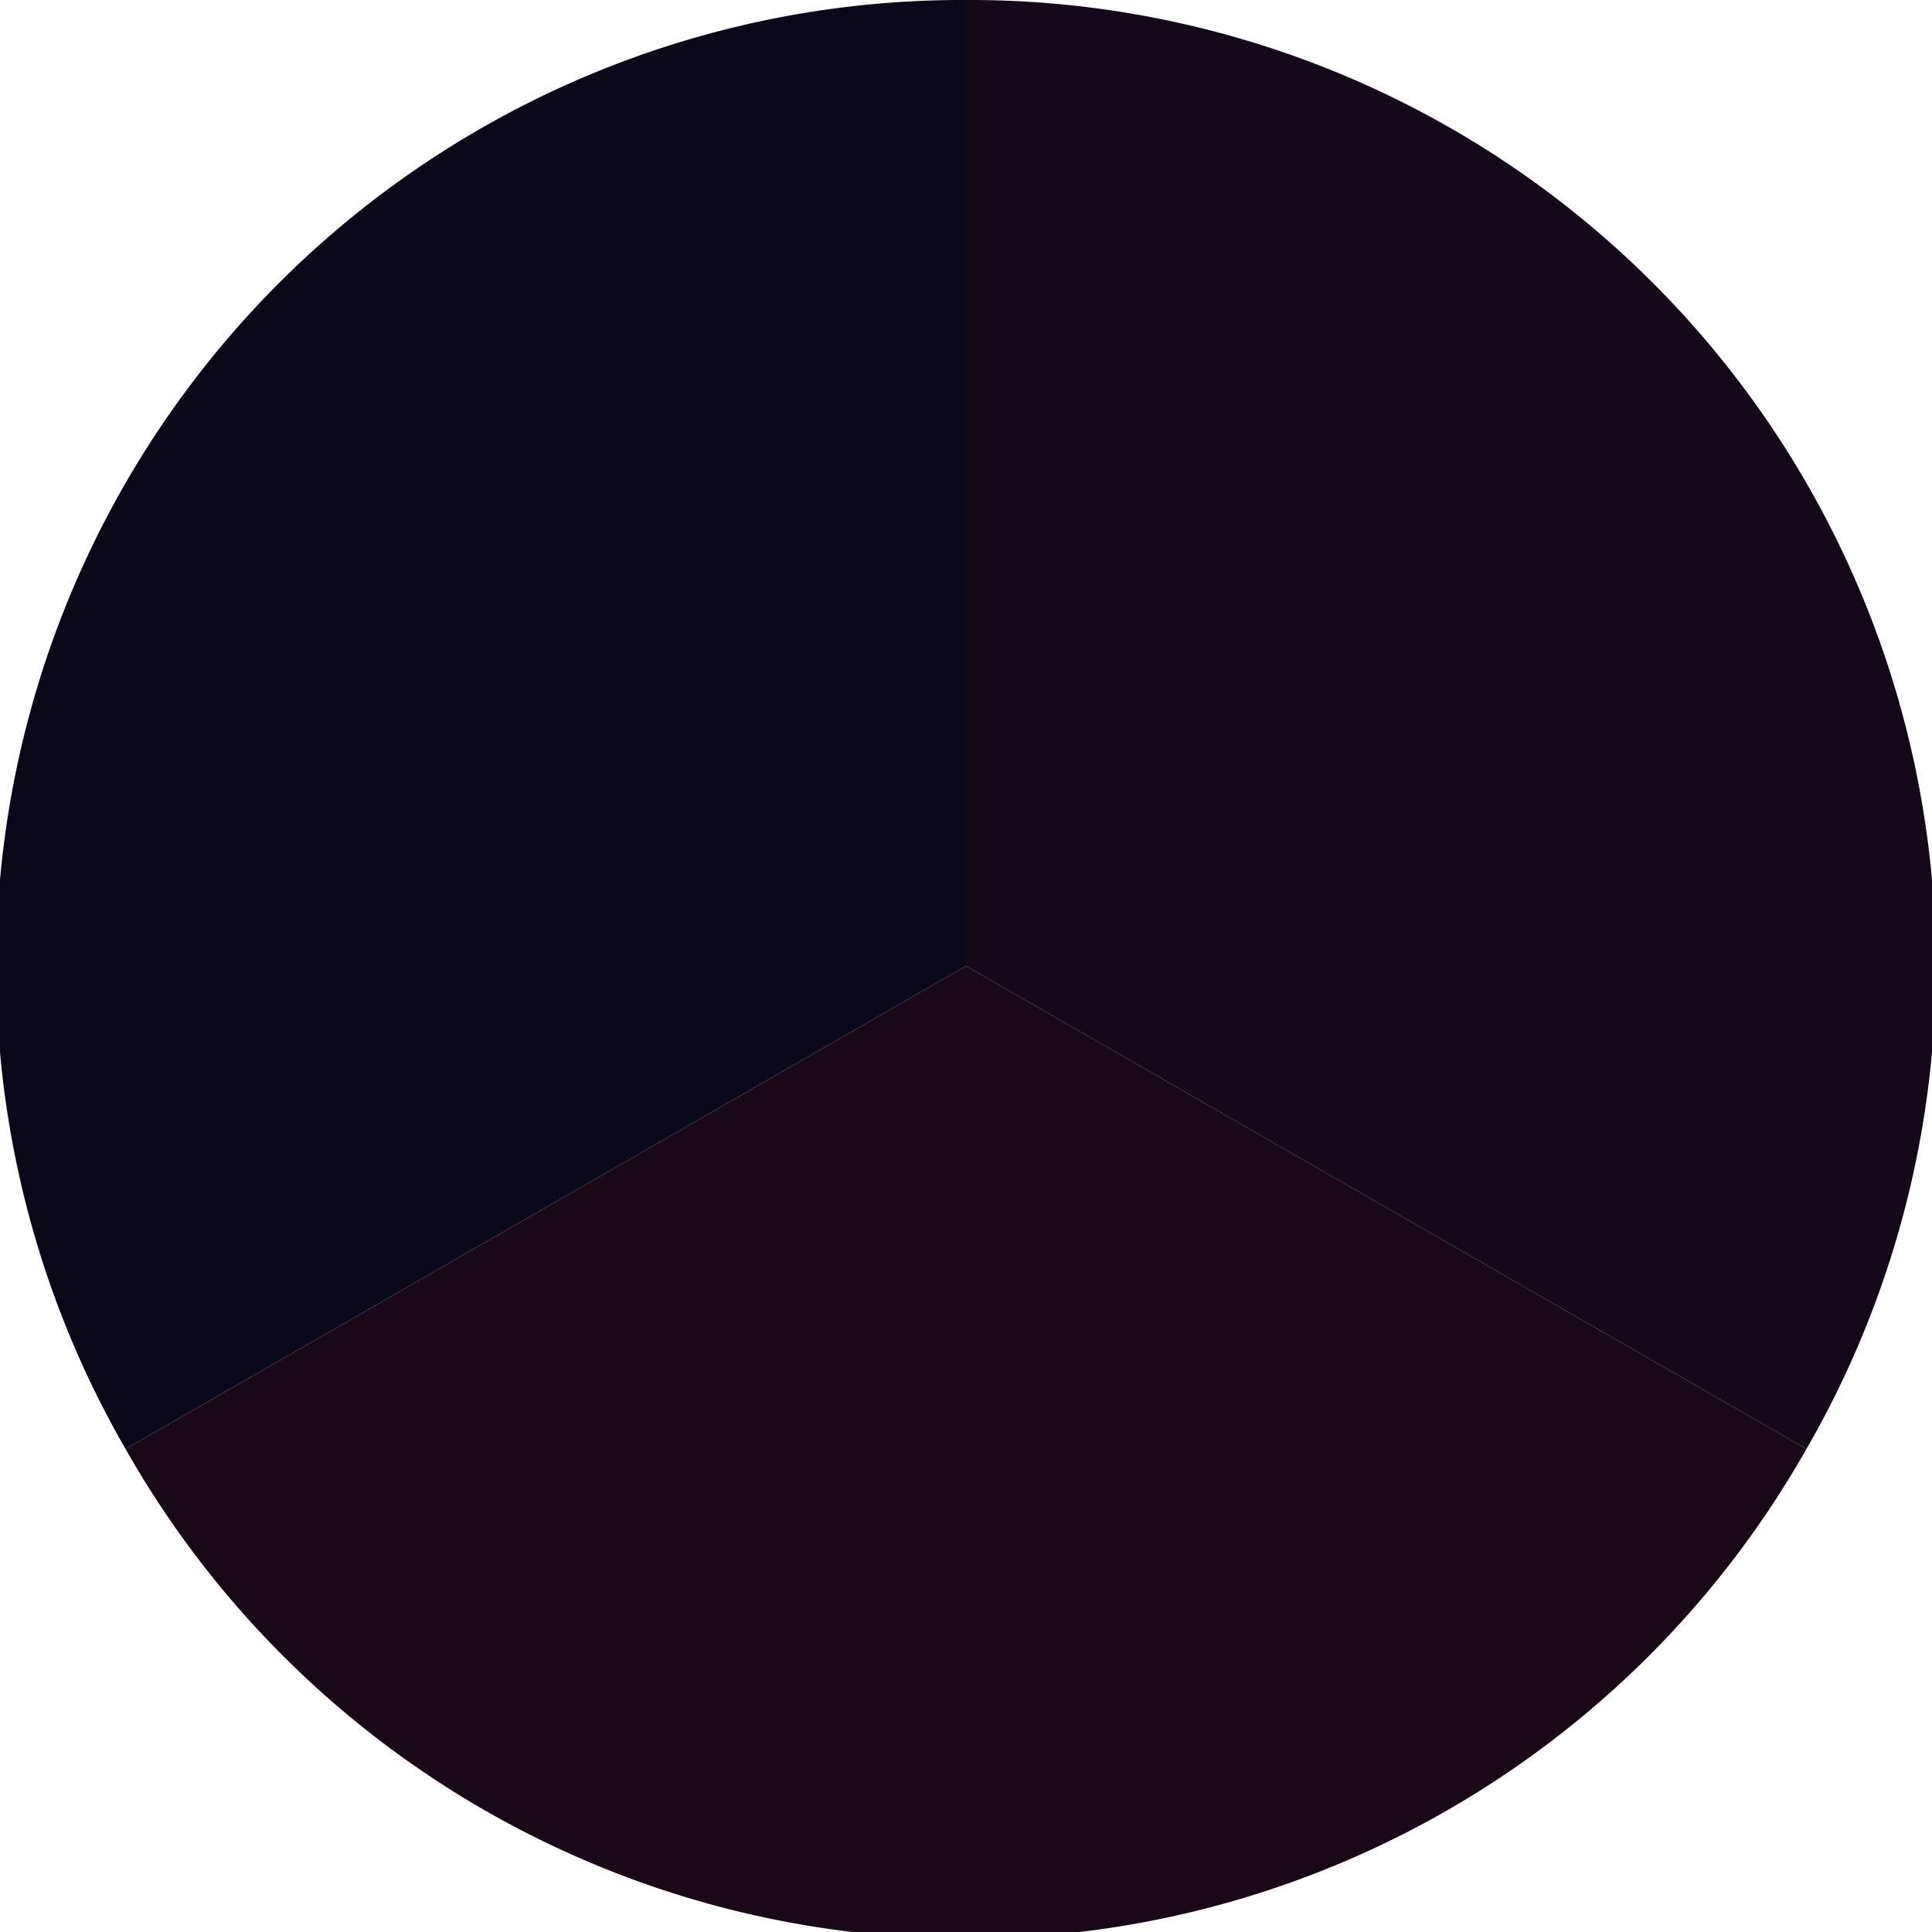 <?xml version="1.0" standalone="no"?>
<svg width="500" height="500" viewBox="-1 -1 2 2" xmlns="http://www.w3.org/2000/svg">
        <path d="M 0 -1 
             A 1,1 0 0,1 0.87 0.5             L 0,0
             z" fill="#130919" />
            <path d="M 0.87 0.5 
             A 1,1 0 0,1 -0.87 0.5             L 0,0
             z" fill="#190917" />
            <path d="M -0.87 0.5 
             A 1,1 0 0,1 -0 -1             L 0,0
             z" fill="#0b0919" />
    </svg>
